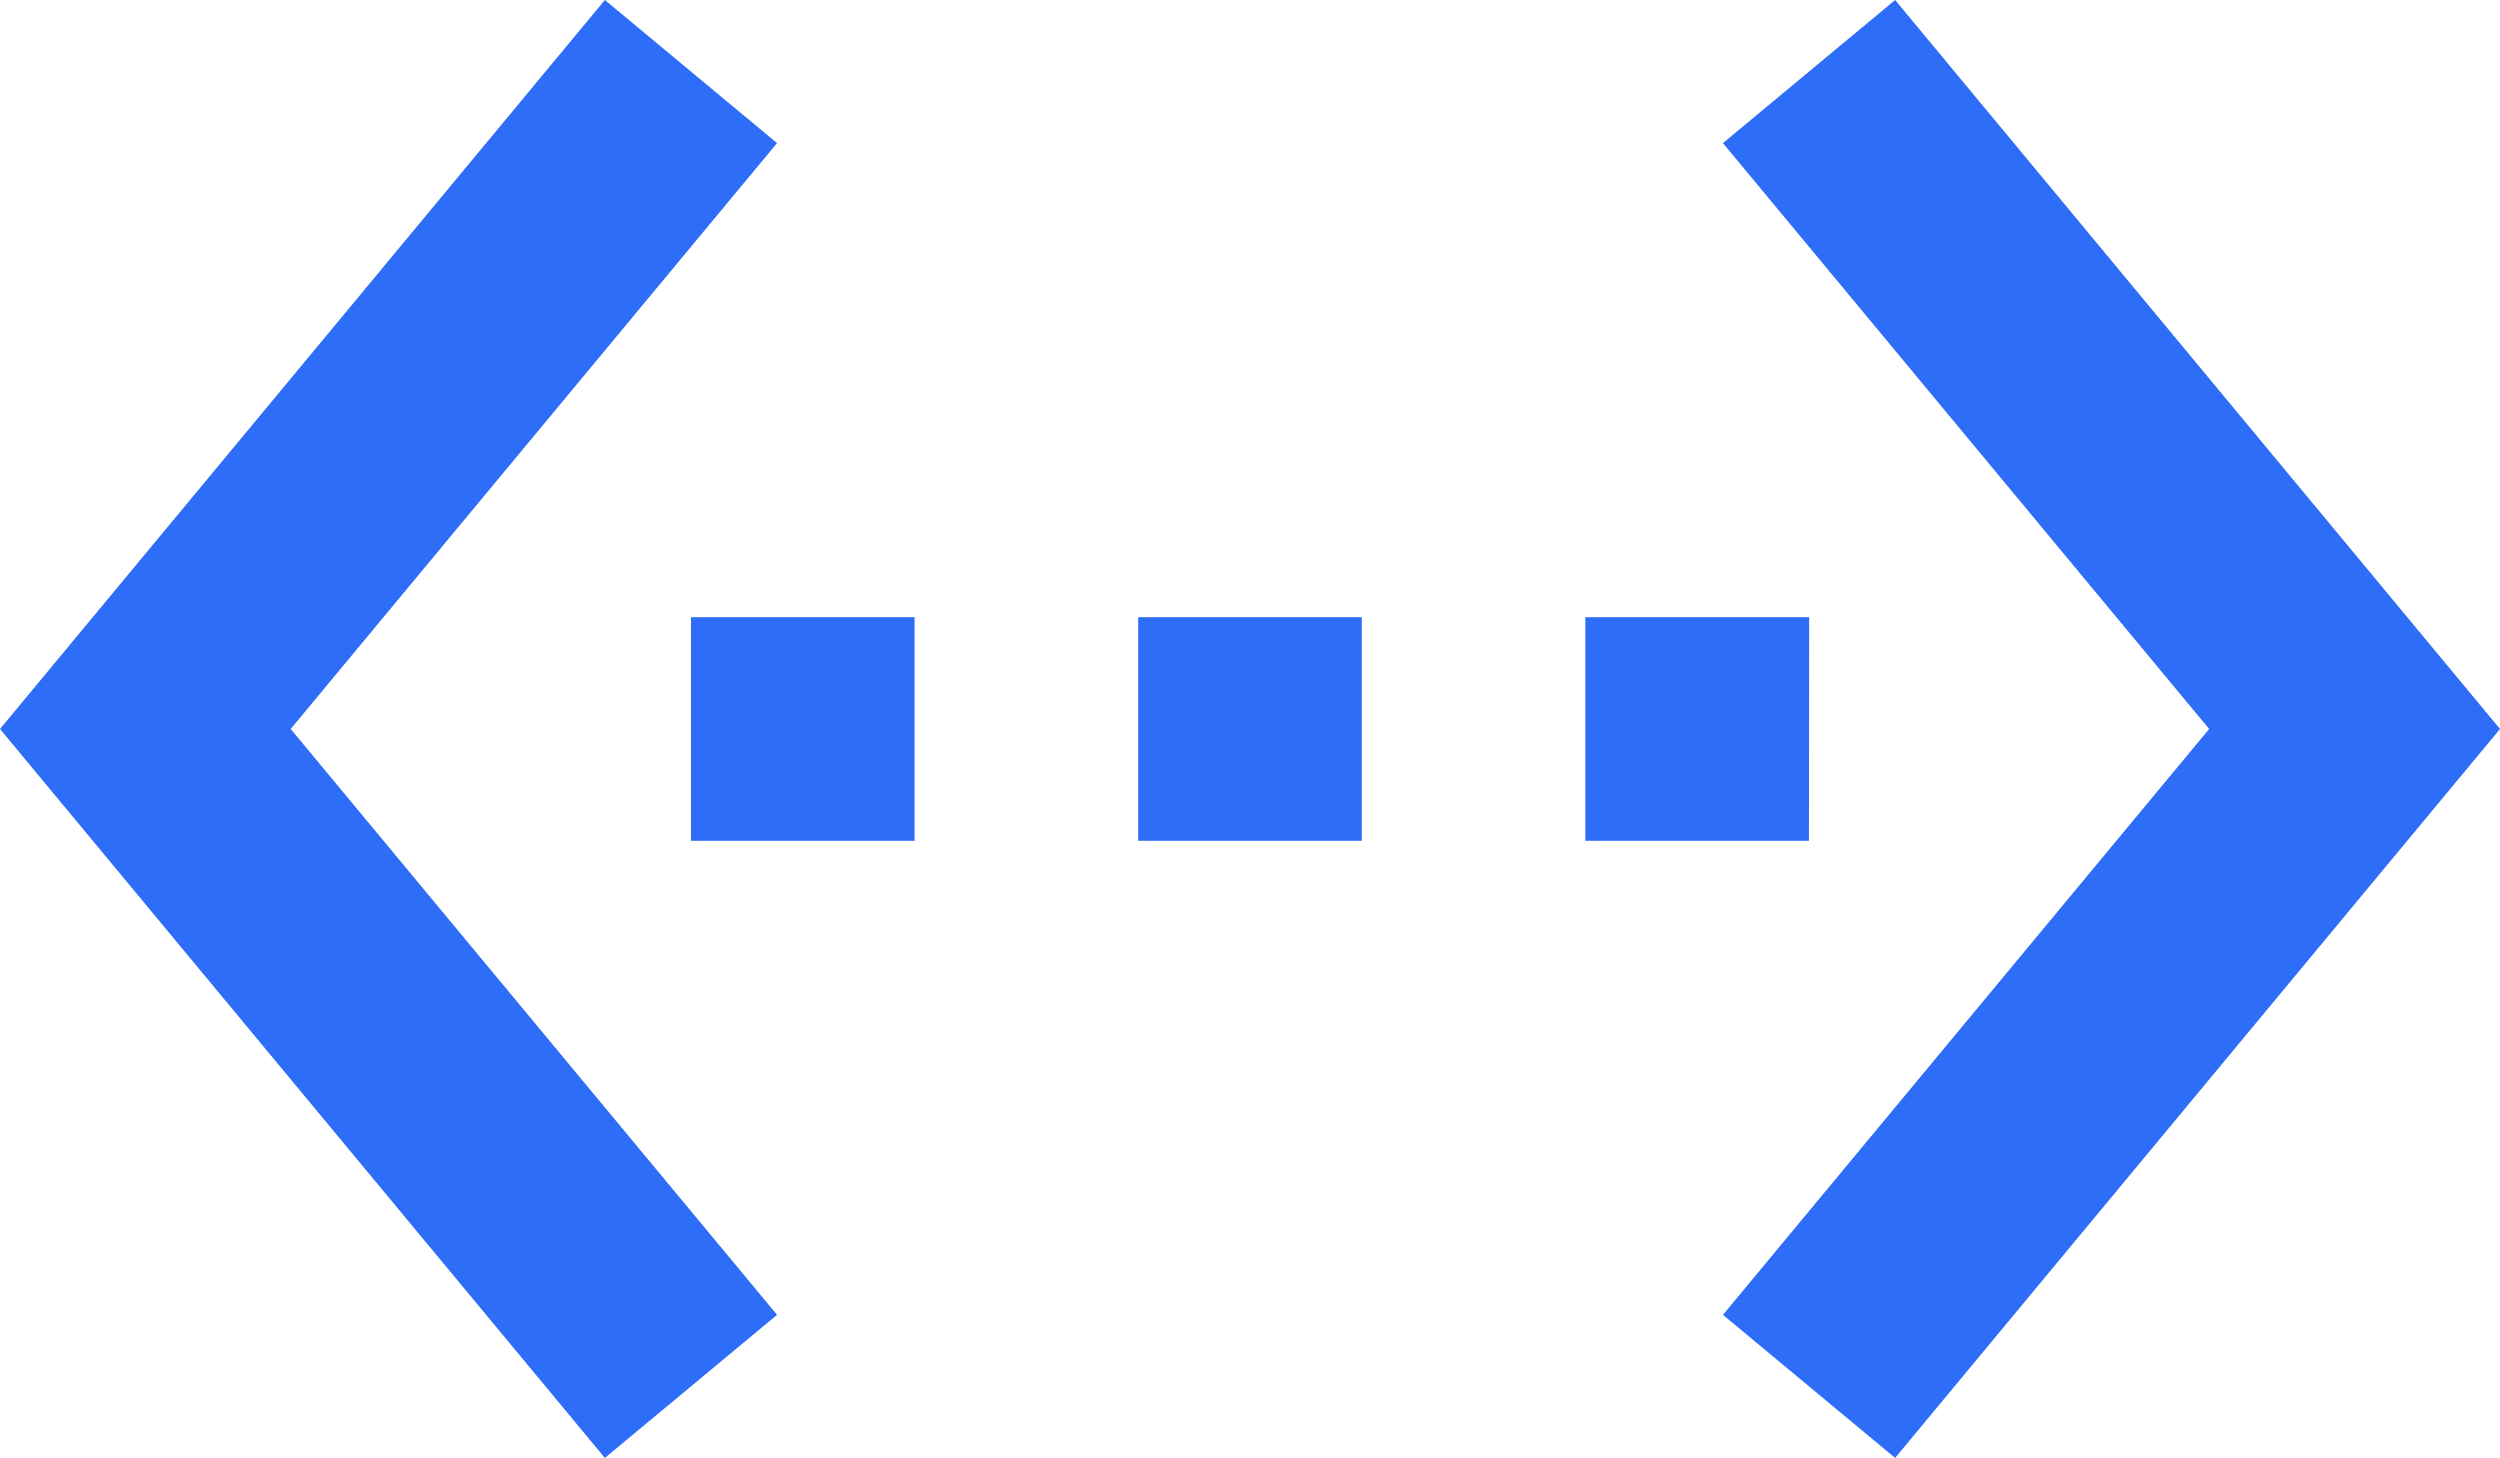 <svg xmlns="http://www.w3.org/2000/svg" width="75.346" height="43.941" viewBox="0 0 75.346 43.941">
  <path id="Path_21718" data-name="Path 21718" d="M24.239,9.793,19.05,5.48.82,27.45l18.23,21.97,5.189-4.313L9.581,27.45ZM21.645,30.82h6.739V24.081H21.645Zm33.7-6.739H48.6V30.82h6.739ZM35.123,30.82h6.739V24.081H35.123ZM57.936,5.48,52.747,9.793,67.4,27.45,52.747,45.107l5.189,4.313,18.23-21.97Z" transform="translate(-0.82 -5.48)" fill="#2e6df7"/>
</svg>
